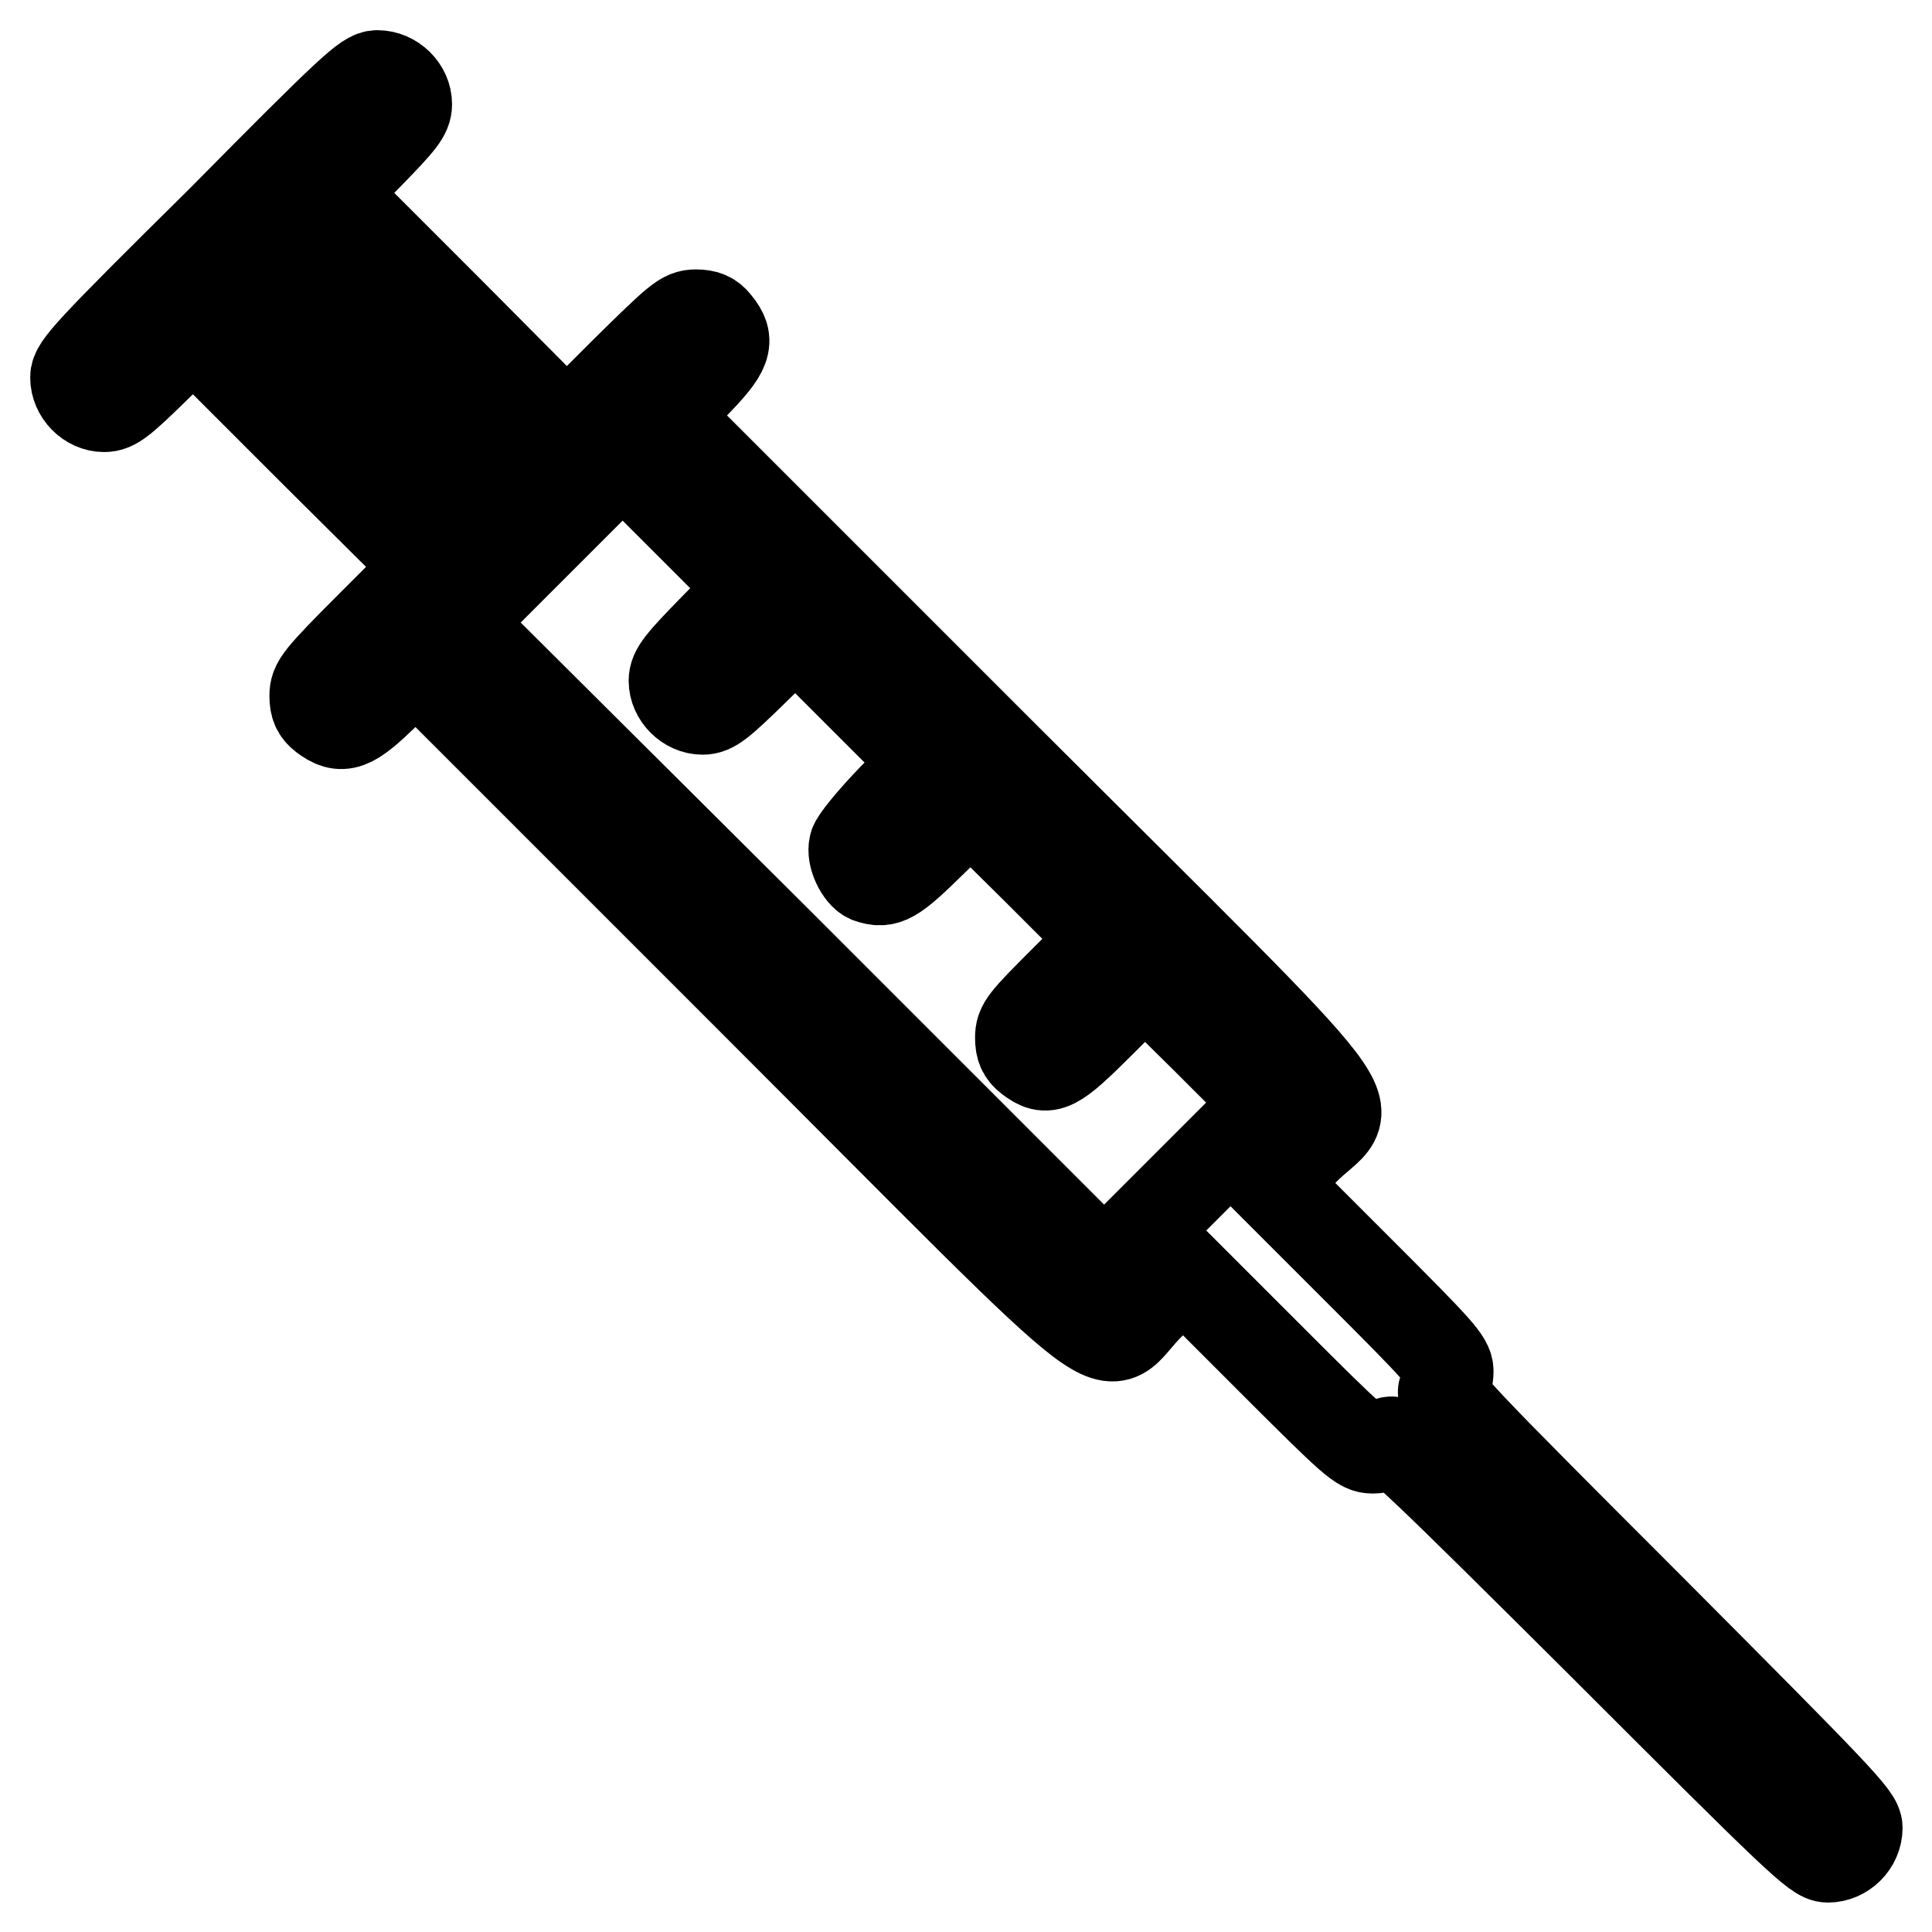 <?xml version="1.0" encoding="utf-8"?>
<!-- Svg Vector Icons : http://www.onlinewebfonts.com/icon -->
<!DOCTYPE svg PUBLIC "-//W3C//DTD SVG 1.1//EN" "http://www.w3.org/Graphics/SVG/1.1/DTD/svg11.dtd">
<svg version="1.1" xmlns="http://www.w3.org/2000/svg" xmlns:xlink="http://www.w3.org/1999/xlink" x="0px" y="0px" viewBox="0 0 256 256" enable-background="new 0 0 256 256" xml:space="preserve">
<g><g><g><path stroke-width="12" fill-opacity="0" stroke="#000000"  d="M29.3,29.3C11.7,46.7,10,48.6,10,50c0,2.1,1.8,3.9,3.8,3.9c1.3,0,2.3-0.8,6.7-5.1l5.1-5l15.7,15.7L57,75.1l-7.7,7.7c-7.1,7.1-7.6,7.8-7.6,9.4c0,1.3,0.3,2,1.2,2.7c2.4,1.8,3.6,1.4,8.1-3l4.1-4l44.6,44.6c52.3,52.3,45.6,47.2,52.7,40.3l4.4-4.3l11.7,11.7c10.9,10.9,11.8,11.7,13.4,11.7c0.9,0,1.9-0.3,2.3-0.8c0.5-0.6,4.2,2.9,28.5,27.1c25.5,25.5,28,27.9,29.5,27.9c2.1,0,3.9-1.8,3.9-3.9c0-1.4-2.4-3.9-27.7-29.3c-25.4-25.4-27.7-27.8-27.1-28.7c0.3-0.5,0.6-1.6,0.6-2.5c0-1.4-1.3-2.8-11.7-13.2l-11.7-11.7l4.3-4.4c6.9-7.1,12-0.5-40.3-52.7L87.9,55.1l4-4.1c4.4-4.5,4.9-5.8,3-8.1c-0.7-0.9-1.4-1.2-2.7-1.2c-1.6,0-2.3,0.6-9.4,7.6L75.1,57L59.5,41.3L43.8,25.6l5-5.1c4.3-4.4,5.1-5.4,5.1-6.7c0-2-1.8-3.8-3.9-3.8C48.6,10,46.7,11.7,29.3,29.3z M54.1,46.8l15.6,15.6L66,66l-3.6,3.7L46.7,54L31,38.3l3.5-3.5c1.9-1.9,3.6-3.5,3.8-3.5C38.5,31.2,45.6,38.2,54.1,46.8z M94.6,83.3c-4.4,4.5-5.3,5.6-5.3,6.9c0,2,1.8,3.8,3.8,3.8c1.3,0,2.3-0.8,6.9-5.3l5.4-5.3l8.8,8.8l8.8,8.8l-4.8,4.9c-2.6,2.7-4.9,5.5-5,6.1c-0.4,1.4,0.8,3.8,1.9,4.3c2.3,0.8,3.2,0.3,8.4-4.8l5.1-5l9,8.9l9,9l-5.7,5.7c-5.2,5.2-5.7,5.8-5.7,7.4c0,1.3,0.3,2,1.2,2.7c2.4,1.8,3.2,1.5,9.5-4.8l5.8-5.8l8.3,8.2l8.3,8.3l-11,11l-11,11l-42.8-42.8L60.5,82.5l11-11l11-11l8.7,8.7l8.7,8.7L94.6,83.3z"/></g></g></g>
</svg>